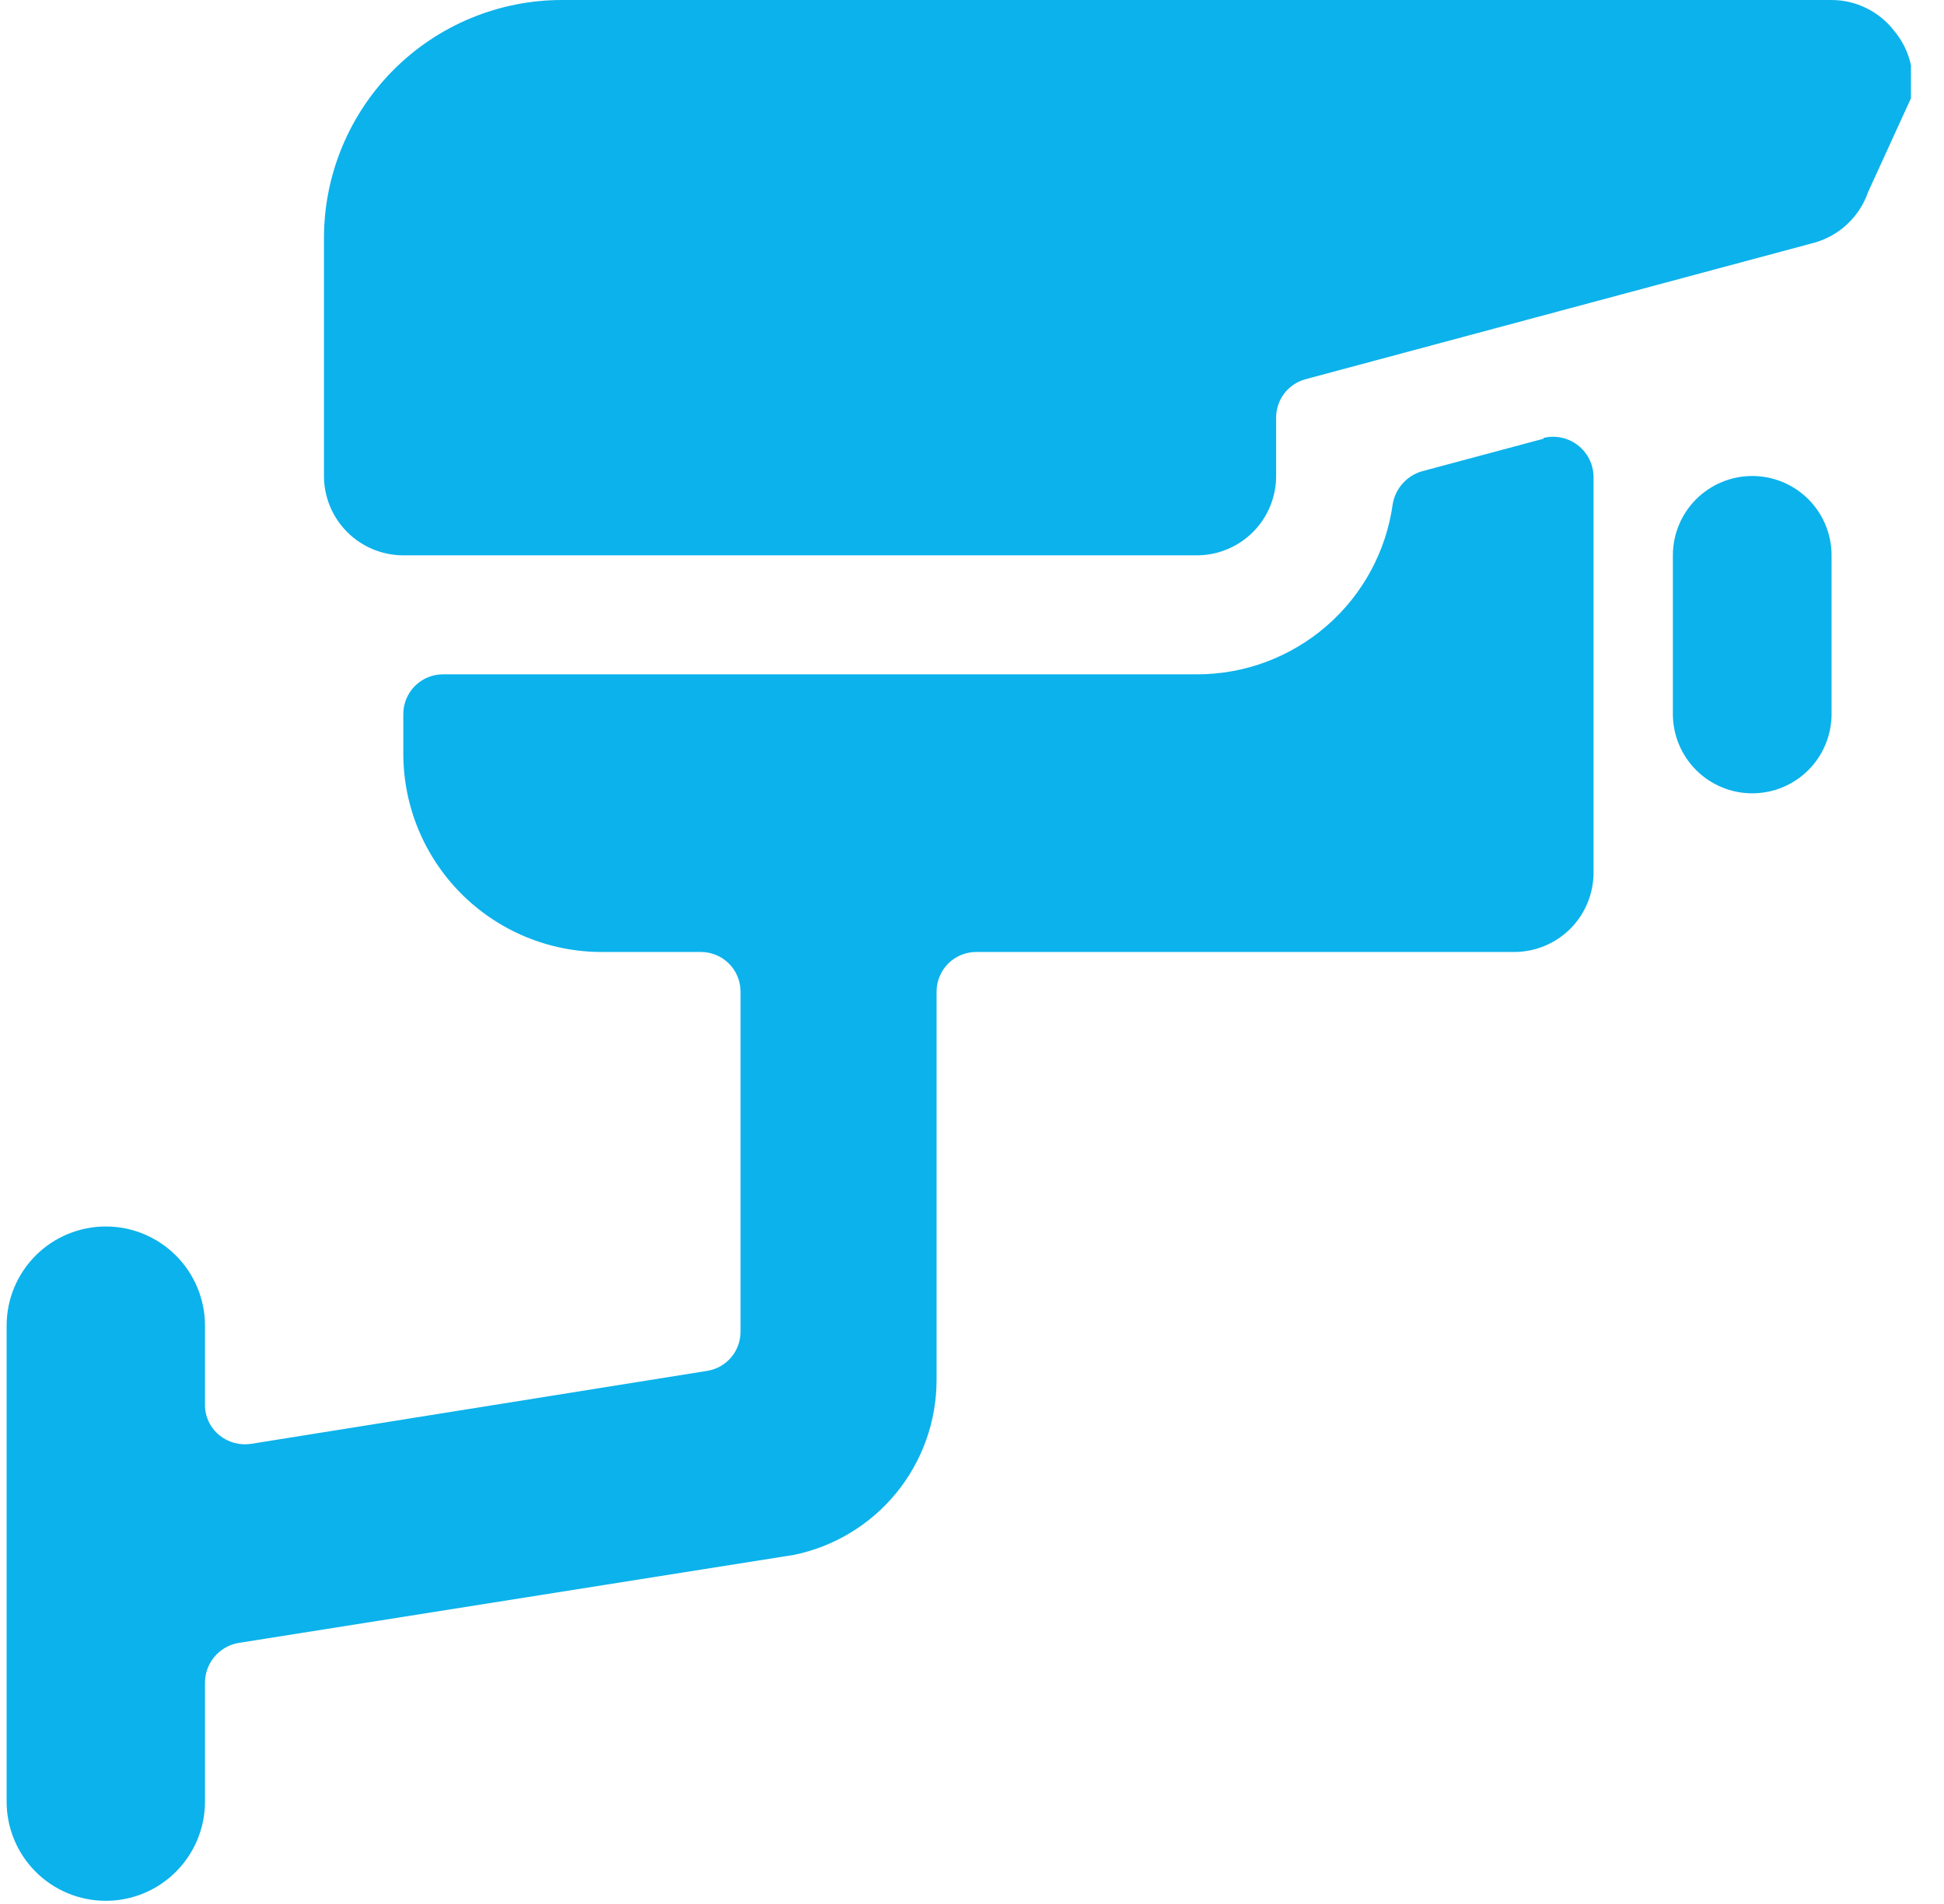 <svg width="49" height="48" viewBox="0 0 49 48" fill="none" xmlns="http://www.w3.org/2000/svg">
<g clip-path="url(#clip0_2122_2224)">
<path d="M38.907 11.06L35.846 11.88C35.659 11.933 35.489 12.039 35.359 12.184C35.228 12.329 35.14 12.508 35.106 12.7C34.942 13.893 34.351 14.986 33.443 15.776C32.535 16.567 31.371 17.002 30.166 17H11.166C10.901 17 10.647 17.105 10.459 17.293C10.272 17.48 10.166 17.735 10.166 18V19C10.166 20.326 10.693 21.598 11.631 22.535C12.569 23.473 13.84 24 15.166 24H17.666C17.932 24 18.186 24.105 18.374 24.293C18.561 24.48 18.666 24.735 18.666 25V33.58C18.665 33.816 18.579 34.044 18.426 34.224C18.272 34.403 18.06 34.522 17.826 34.56L6.327 36.4C6.185 36.421 6.041 36.413 5.903 36.375C5.765 36.337 5.637 36.271 5.527 36.18C5.414 36.088 5.323 35.972 5.261 35.84C5.199 35.709 5.166 35.565 5.167 35.42V33.42C5.167 32.757 4.903 32.121 4.434 31.652C3.965 31.183 3.33 30.92 2.667 30.92C2.003 30.92 1.368 31.183 0.899 31.652C0.43 32.121 0.167 32.757 0.167 33.42L0.167 45.42C0.167 46.083 0.43 46.719 0.899 47.188C1.368 47.657 2.003 47.92 2.667 47.92C3.33 47.92 3.965 47.657 4.434 47.188C4.903 46.719 5.167 46.083 5.167 45.42V42.42C5.167 42.181 5.252 41.951 5.405 41.768C5.559 41.585 5.772 41.462 6.006 41.42L20.006 39.2C21.021 38.993 21.933 38.442 22.589 37.641C23.245 36.839 23.604 35.836 23.607 34.8V25C23.607 24.735 23.712 24.48 23.899 24.293C24.087 24.105 24.341 24 24.607 24H38.166C38.697 24 39.206 23.789 39.581 23.414C39.956 23.039 40.166 22.53 40.166 22V12C40.162 11.848 40.123 11.7 40.054 11.565C39.984 11.43 39.886 11.312 39.765 11.22C39.644 11.128 39.505 11.064 39.356 11.033C39.208 11.002 39.054 11.004 38.907 11.04V11.06Z" fill="#0CB2EB"/>
<path d="M47.746 0.78C47.56 0.538 47.321 0.342 47.047 0.207C46.773 0.071 46.472 0.001 46.166 -1.52588e-05L14.166 -1.52588e-05C12.575 -1.52588e-05 11.049 0.632 9.924 1.757C8.799 2.883 8.166 4.409 8.166 6V12C8.166 12.53 8.377 13.039 8.752 13.414C9.127 13.789 9.636 14 10.166 14H30.166C30.697 14 31.206 13.789 31.581 13.414C31.956 13.039 32.166 12.53 32.166 12V10.54C32.163 10.318 32.234 10.101 32.368 9.923C32.502 9.746 32.692 9.618 32.907 9.56L45.727 6.12C46.04 6.033 46.328 5.872 46.565 5.648C46.802 5.425 46.981 5.148 47.087 4.84L48.166 2.48C48.23 2.183 48.225 1.876 48.152 1.582C48.08 1.287 47.941 1.013 47.746 0.78Z" fill="#0CB2EB"/>
<path d="M44.166 12C43.636 12 43.127 12.211 42.752 12.586C42.377 12.961 42.166 13.47 42.166 14V18C42.166 18.53 42.377 19.039 42.752 19.414C43.127 19.789 43.636 20 44.166 20C44.697 20 45.206 19.789 45.581 19.414C45.956 19.039 46.166 18.53 46.166 18V14C46.166 13.47 45.956 12.961 45.581 12.586C45.206 12.211 44.697 12 44.166 12Z" fill="#0CB2EB"/>
</g>
<defs>
<clipPath id="clip0_2122_2224">
<rect width="48" height="48" fill="white" transform="translate(0.167)"/>
</clipPath>
</defs>
</svg>
